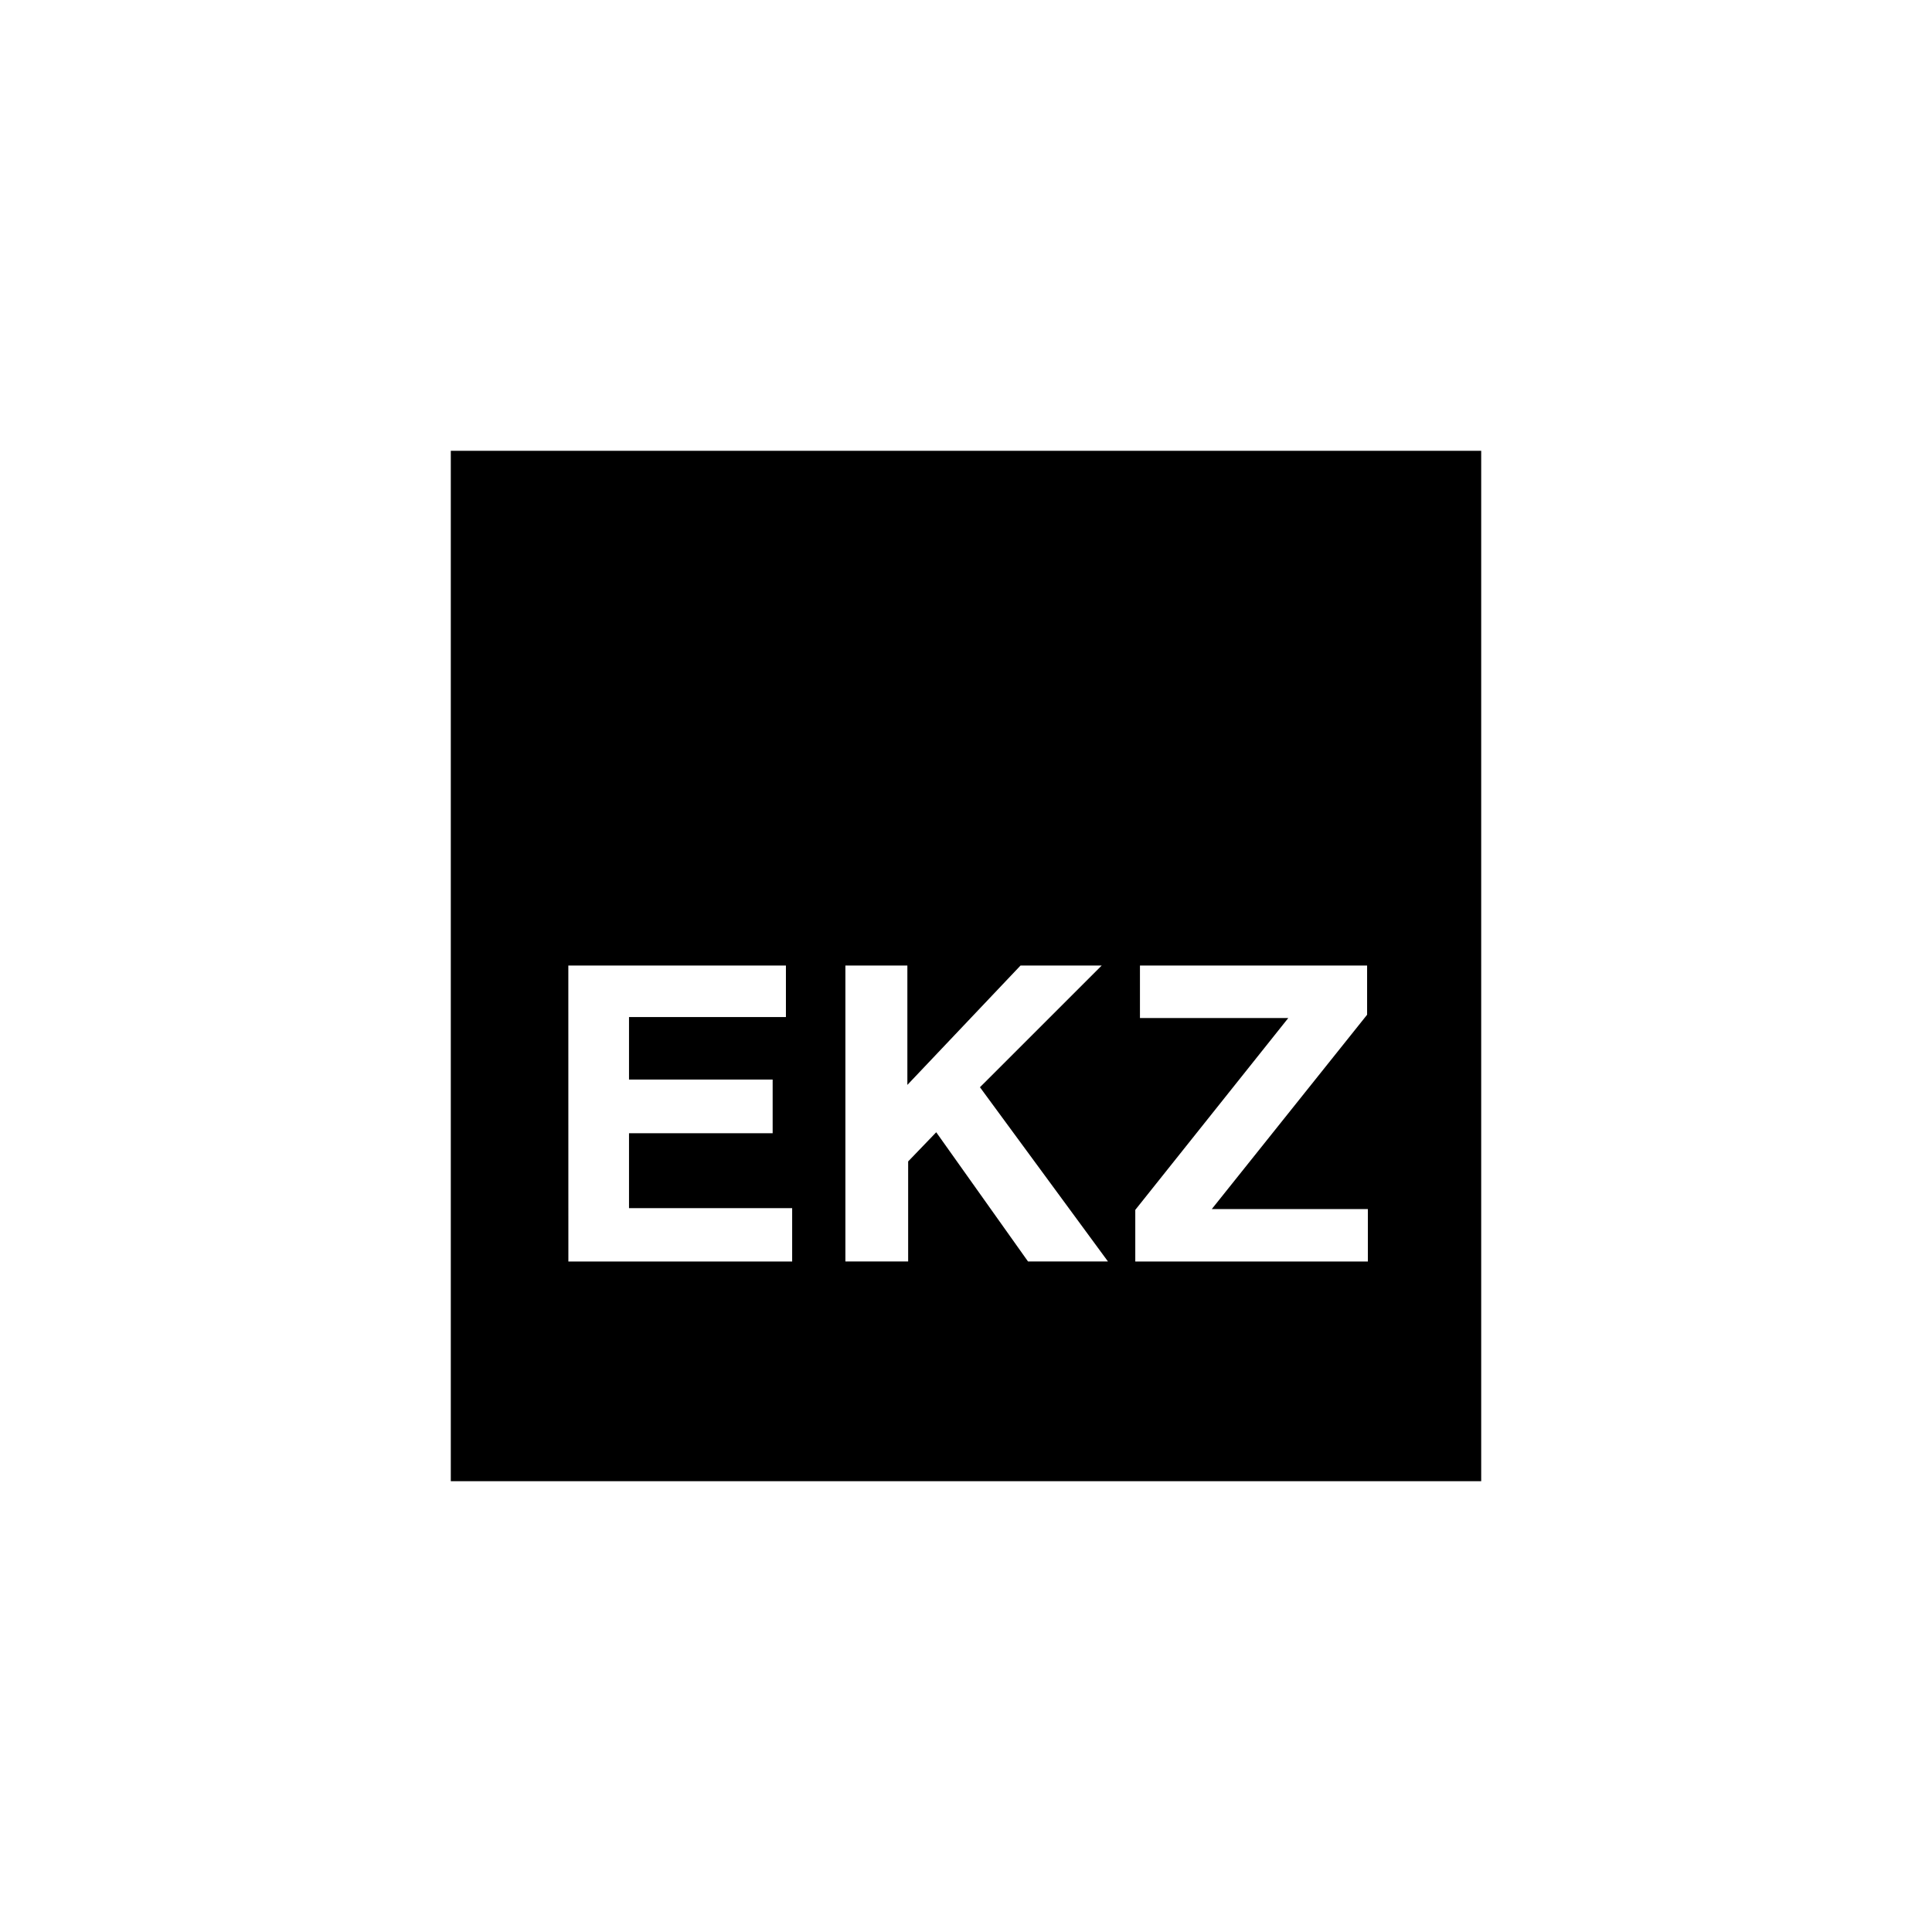 <svg xmlns="http://www.w3.org/2000/svg" id="a" data-name="Ebene_1" width="300" height="300" viewBox="0 0 300 300"><path d="M70,70.002v159.997h160V70.002H70ZM123.006,195.89h-34.75l-.006-45.966,33.787.007v7.996h-24.364v9.703h22.304v8.338h-22.304v11.631h25.333v8.291ZM159.63,195.881l-14.253-20.064-4.36,4.529v15.536h-9.745v-45.957h9.623v18.538l17.575-18.538h12.605l-18.909,18.901,19.878,27.056h-12.414ZM212.402,195.89h-36.116v-8.019l23.757-29.792h-23.032v-8.148h35.272v7.637l-24.12,30.178h24.239v8.143Z"></path></svg>